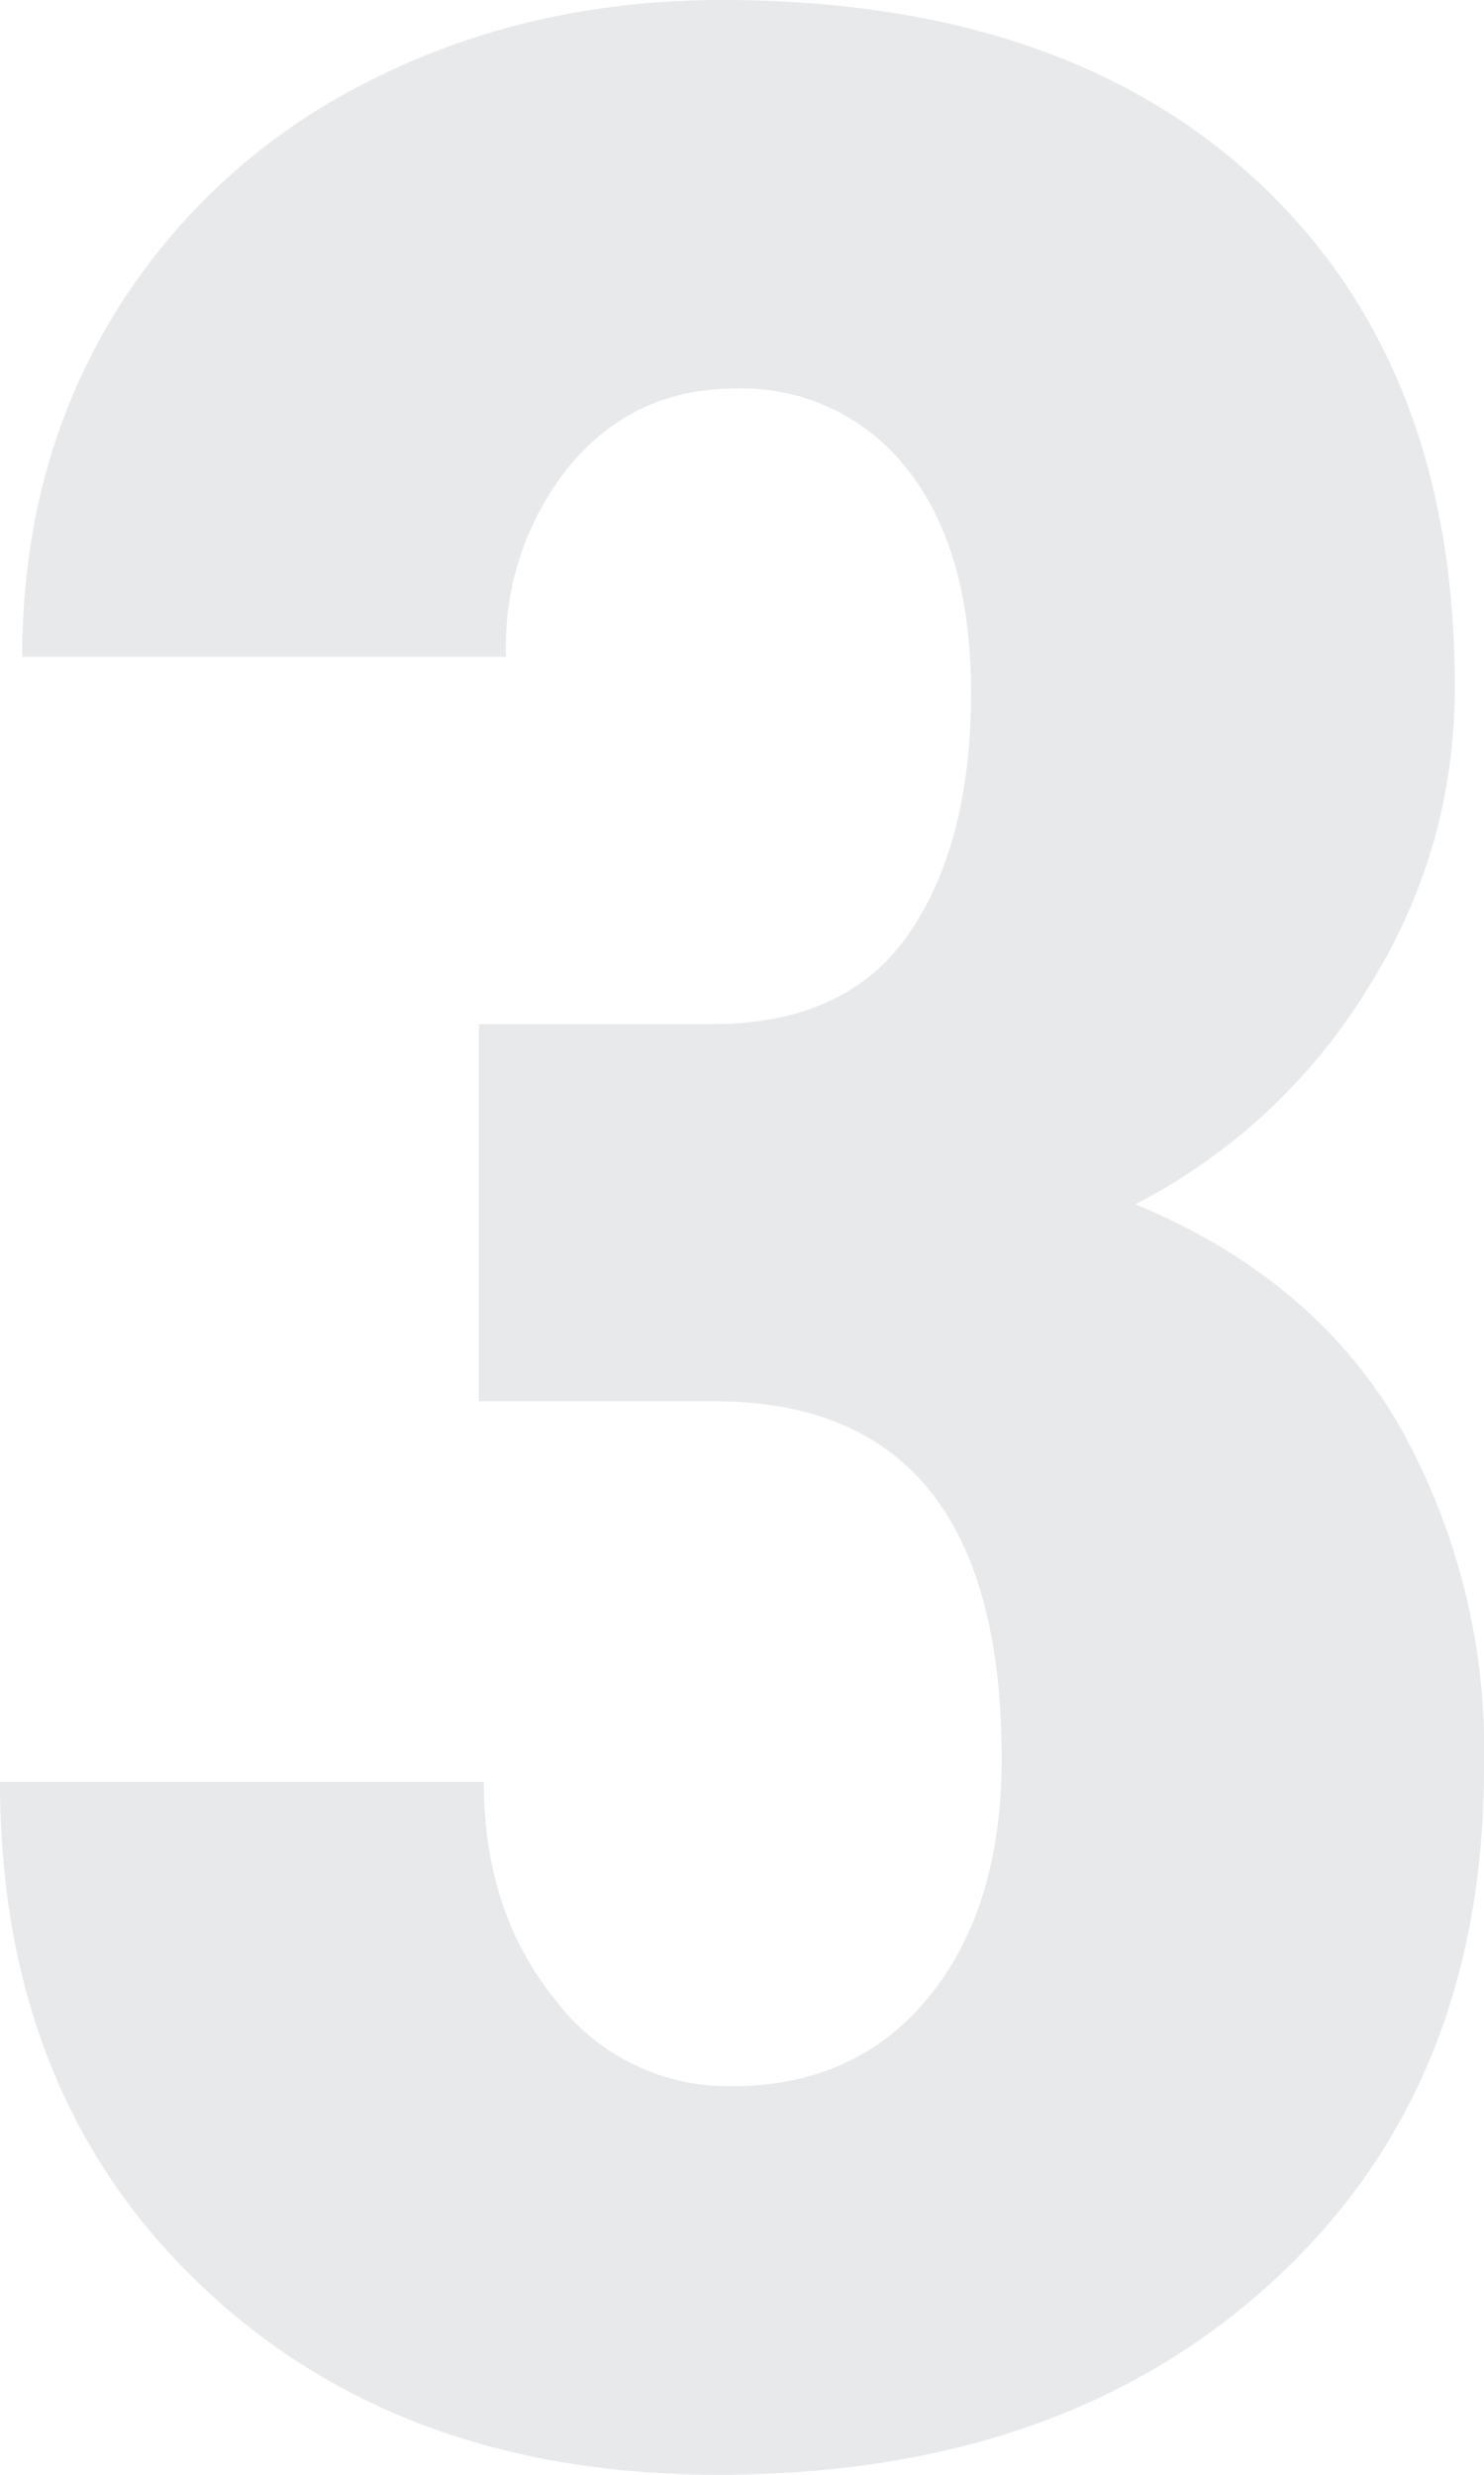 <svg xmlns="http://www.w3.org/2000/svg" width="30" height="50" viewBox="0 0 30 50"><path fill="#e8e9eb" d="M9.68 20.69h4.73c1.8 0 3.12-.61 3.96-1.82.84-1.22 1.26-2.84 1.26-4.87 0-1.93-.43-3.44-1.29-4.52a4.22 4.22 0 0 0-3.48-1.63c-1.36 0-2.47.52-3.33 1.54a5.8 5.8 0 0 0-1.3 3.88H.45c0-2.54.6-4.82 1.81-6.84A12.68 12.68 0 0 1 7.34 1.7C9.52.57 11.94 0 14.59 0c4.63 0 8.26 1.24 10.88 3.71 2.63 2.47 3.94 5.86 3.94 10.16 0 2.21-.59 4.25-1.78 6.13a11.87 11.87 0 0 1-4.68 4.33c2.37.98 4.14 2.45 5.3 4.41A13.33 13.33 0 0 1 30 35.7c0 4.32-1.42 7.78-4.27 10.39C22.89 48.7 19.15 50 14.52 50c-4.31 0-7.81-1.29-10.49-3.86C1.34 43.57 0 40.18 0 36h9.78c0 1.73.47 3.19 1.42 4.37a4.38 4.38 0 0 0 3.59 1.78c1.68 0 3.02-.61 3.99-1.81.98-1.2 1.47-2.81 1.47-4.81 0-4.79-1.92-7.2-5.77-7.22h-4.8z"/></svg>